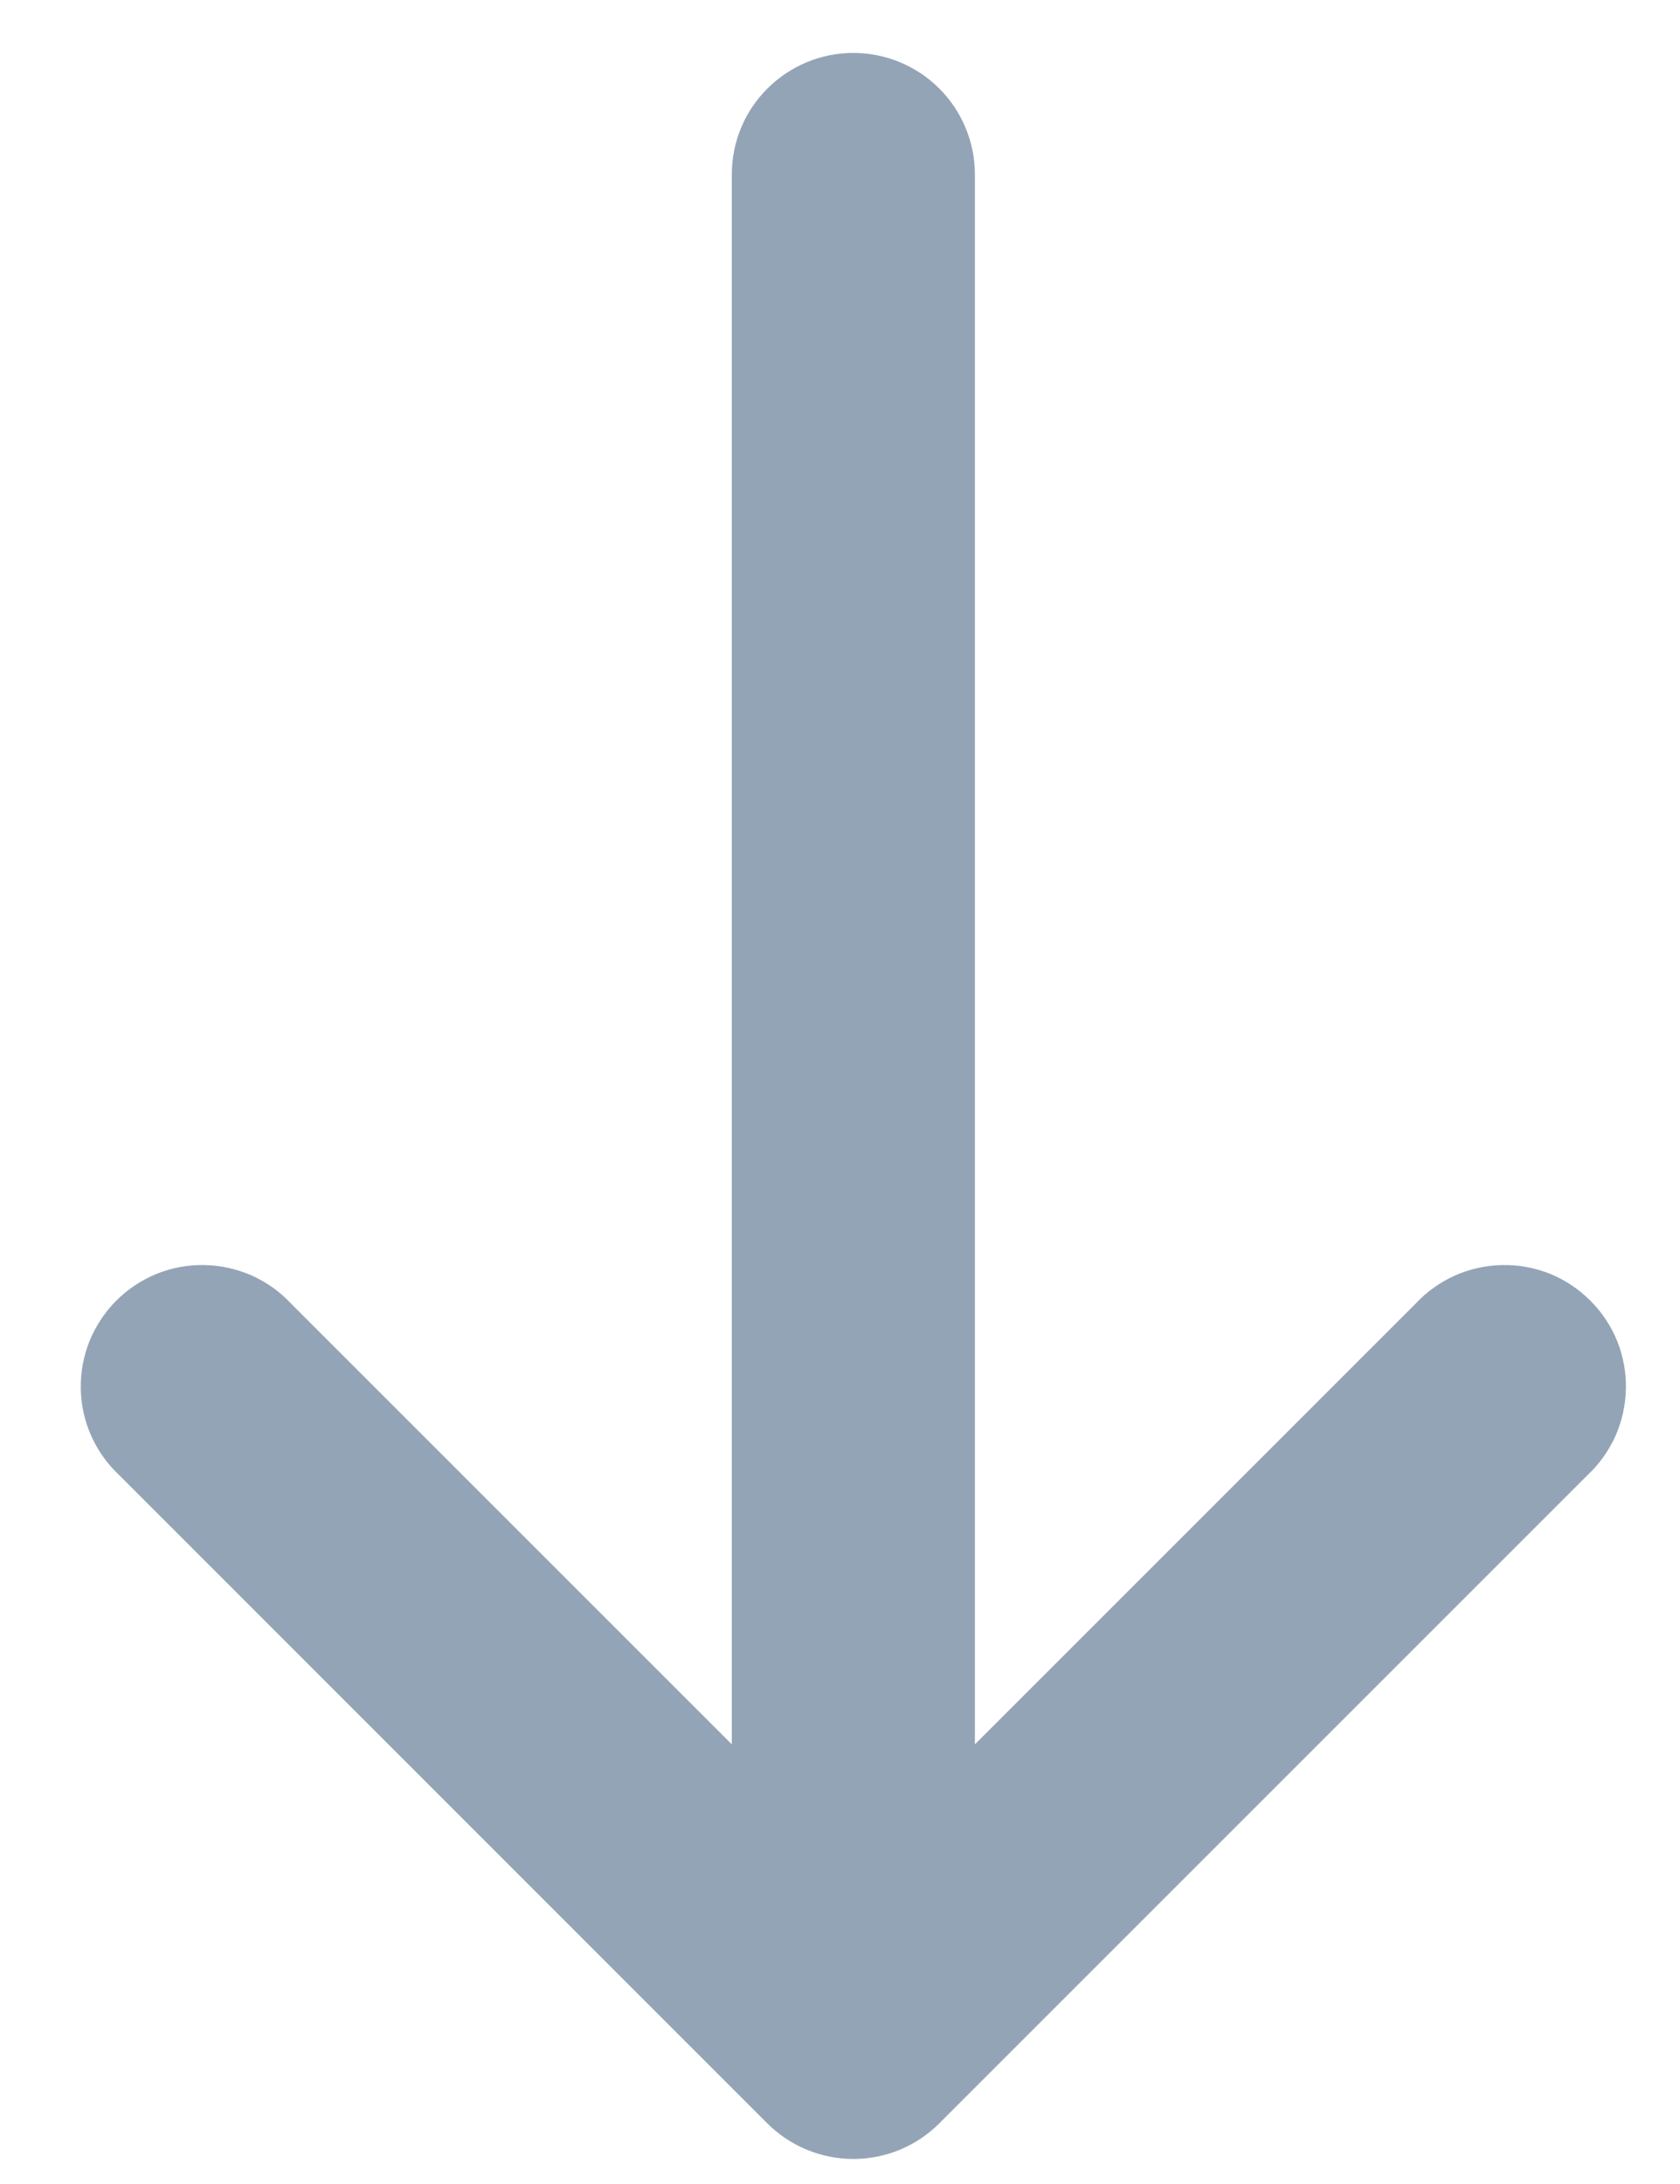 <svg width="10" height="13" viewBox="0 0 10 13" fill="none" xmlns="http://www.w3.org/2000/svg">
<path d="M8.426 7.76C8.492 7.689 8.572 7.632 8.661 7.592C8.749 7.553 8.845 7.532 8.942 7.53C9.039 7.528 9.136 7.546 9.226 7.582C9.316 7.619 9.398 7.673 9.466 7.742C9.535 7.81 9.589 7.892 9.626 7.982C9.662 8.072 9.68 8.169 9.678 8.266C9.676 8.363 9.655 8.459 9.616 8.547C9.576 8.636 9.519 8.716 9.448 8.782L5.59 12.64C5.455 12.775 5.271 12.851 5.079 12.851C4.888 12.851 4.704 12.775 4.568 12.64L0.711 8.782C0.64 8.716 0.583 8.636 0.543 8.547C0.504 8.459 0.482 8.363 0.481 8.266C0.479 8.169 0.497 8.072 0.533 7.982C0.57 7.892 0.624 7.81 0.692 7.742C0.761 7.673 0.843 7.619 0.933 7.582C1.023 7.546 1.119 7.528 1.217 7.53C1.314 7.532 1.409 7.553 1.498 7.592C1.587 7.632 1.667 7.689 1.733 7.76L4.356 10.383L4.356 1.038C4.356 0.846 4.432 0.662 4.568 0.527C4.704 0.391 4.888 0.315 5.079 0.315C5.271 0.315 5.455 0.391 5.591 0.527C5.726 0.662 5.803 0.846 5.803 1.038L5.803 10.383L8.426 7.76Z" fill="#2B4A71" fill-opacity="0.5"/>
</svg>

